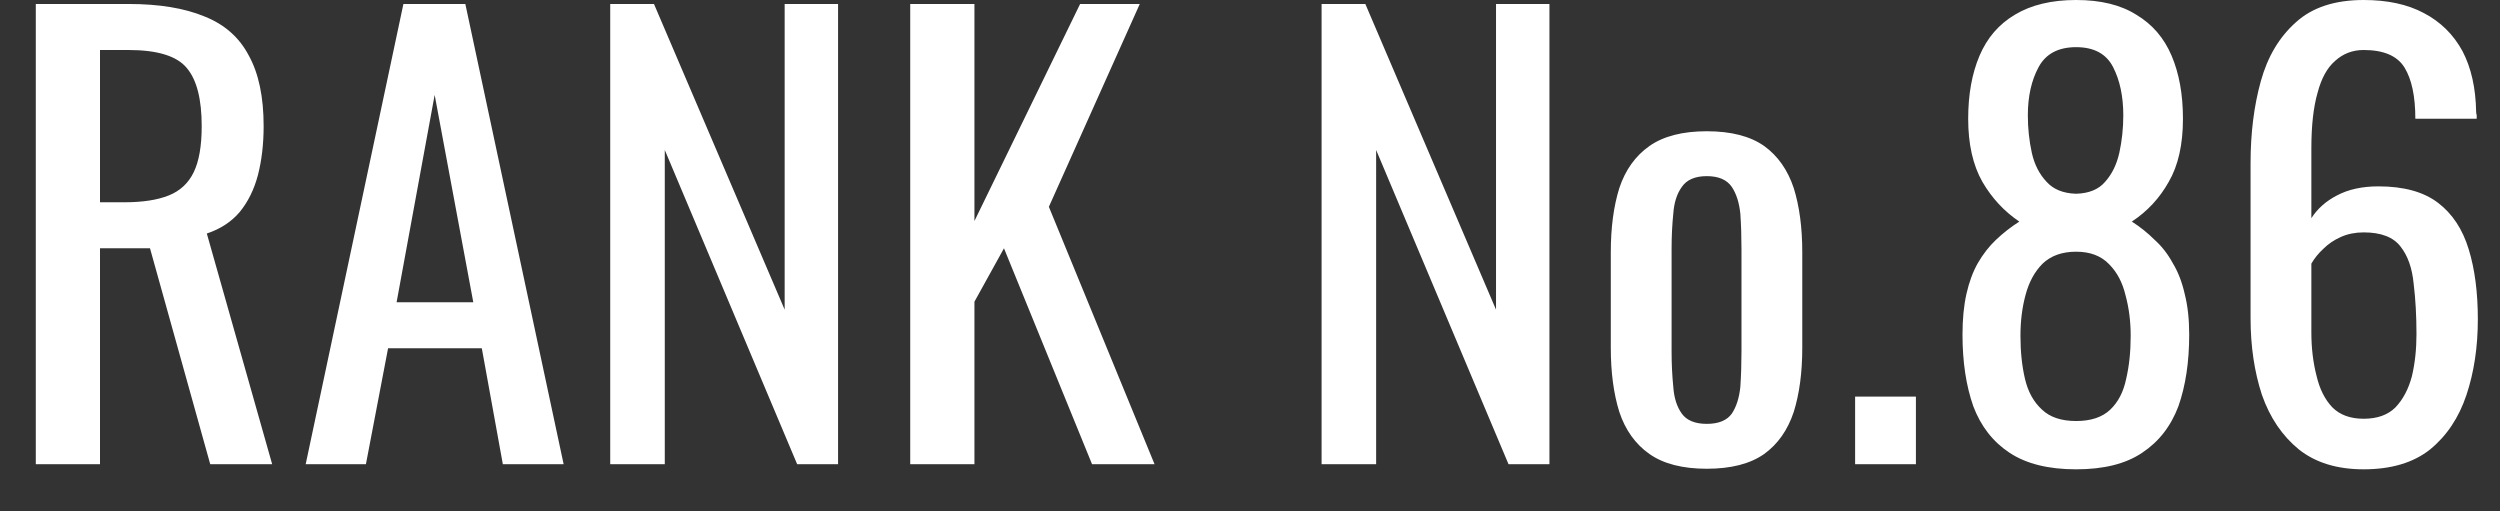 <svg xmlns="http://www.w3.org/2000/svg" width="44" height="9" viewBox="0 0 44 9"><rect x="0" y="0" width="44" height="9" fill="#333333" stroke="none"/><path fill="#fff" d="M1.76 8.17L0.63 8.17L0.63 0.07L2.26 0.07Q3.07 0.07 3.60 0.29Q4.13 0.50 4.38 0.98Q4.64 1.45 4.64 2.22L4.64 2.22Q4.64 2.69 4.54 3.08Q4.44 3.46 4.22 3.73Q4 3.99 3.64 4.11L3.64 4.11L4.79 8.17L3.70 8.17L2.64 4.37L1.76 4.37L1.76 8.17ZM1.76 0.88L1.76 3.56L2.19 3.56Q2.67 3.56 2.97 3.44Q3.27 3.32 3.41 3.03Q3.55 2.74 3.55 2.22L3.55 2.22Q3.55 1.51 3.29 1.20Q3.03 0.88 2.26 0.88L2.26 0.88L1.76 0.88ZM6.44 8.17L5.38 8.17L7.10 0.07L8.19 0.07L9.92 8.17L8.85 8.17L8.48 6.13L6.83 6.13L6.44 8.17ZM7.65 1.67L6.98 5.32L8.33 5.32L7.65 1.67ZM11.70 8.17L10.74 8.17L10.74 0.07L11.51 0.07L13.81 5.45L13.81 0.07L14.75 0.07L14.75 8.17L14.03 8.17L11.70 2.64L11.70 8.17ZM17.15 8.17L16.02 8.17L16.02 0.07L17.15 0.07L17.15 3.89L19.01 0.07L20.06 0.07L18.46 3.64L20.32 8.17L19.22 8.17L17.67 4.37L17.15 5.31L17.15 8.17ZM24.22 8.17L23.26 8.17L23.26 0.07L24.03 0.07L26.33 5.45L26.33 0.07L27.27 0.07L27.27 8.17L26.55 8.17L24.22 2.64L24.22 8.17ZM30.04 8.25L30.04 8.25Q29.40 8.25 29.03 7.99Q28.66 7.73 28.50 7.25Q28.35 6.77 28.35 6.12L28.35 6.12L28.35 4.44Q28.35 3.79 28.50 3.31Q28.66 2.83 29.03 2.57Q29.40 2.31 30.04 2.31L30.04 2.31Q30.68 2.31 31.05 2.57Q31.41 2.83 31.57 3.31Q31.72 3.79 31.72 4.44L31.72 4.44L31.72 6.12Q31.72 6.77 31.57 7.25Q31.41 7.73 31.05 7.99Q30.68 8.25 30.04 8.25ZM30.04 7.46L30.04 7.46Q30.35 7.46 30.48 7.28Q30.60 7.10 30.63 6.81Q30.65 6.51 30.65 6.19L30.65 6.19L30.65 4.38Q30.65 4.05 30.63 3.76Q30.60 3.47 30.48 3.29Q30.35 3.10 30.04 3.10L30.04 3.10Q29.73 3.10 29.60 3.29Q29.47 3.47 29.45 3.76Q29.42 4.05 29.42 4.38L29.42 4.38L29.42 6.19Q29.42 6.51 29.45 6.81Q29.47 7.10 29.60 7.28Q29.73 7.46 30.04 7.46ZM33.72 8.17L32.65 8.17L32.65 6.98L33.72 6.98L33.72 8.17ZM36.54 8.26L36.54 8.26Q35.81 8.26 35.37 7.97Q34.93 7.68 34.73 7.15Q34.54 6.61 34.54 5.89L34.54 5.89Q34.54 5.48 34.61 5.17Q34.68 4.86 34.81 4.63Q34.95 4.39 35.13 4.22Q35.32 4.04 35.54 3.90L35.54 3.90Q35.14 3.63 34.89 3.20Q34.64 2.76 34.64 2.09L34.64 2.09Q34.64 1.45 34.84 0.98Q35.04 0.51 35.46 0.26Q35.89 0.00 36.54 0.00L36.54 0.00Q37.19 0.00 37.60 0.26Q38.02 0.51 38.22 0.98Q38.42 1.45 38.42 2.09L38.42 2.09Q38.42 2.77 38.17 3.20Q37.93 3.63 37.52 3.90L37.52 3.90Q37.74 4.04 37.92 4.22Q38.11 4.39 38.24 4.63Q38.38 4.86 38.45 5.17Q38.53 5.48 38.53 5.89L38.53 5.89Q38.53 6.61 38.34 7.15Q38.14 7.68 37.70 7.97Q37.27 8.26 36.54 8.26ZM36.54 7.41L36.54 7.41Q36.93 7.41 37.14 7.21Q37.35 7.01 37.42 6.67Q37.50 6.33 37.50 5.91L37.50 5.91Q37.50 5.53 37.41 5.20Q37.33 4.86 37.12 4.65Q36.91 4.43 36.54 4.43L36.54 4.43Q36.17 4.43 35.95 4.64Q35.74 4.85 35.65 5.19Q35.56 5.52 35.56 5.91L35.56 5.91Q35.56 6.33 35.64 6.67Q35.72 7.01 35.94 7.21Q36.15 7.41 36.54 7.41ZM36.54 3.41L36.54 3.41Q36.88 3.40 37.05 3.20Q37.23 3.00 37.30 2.69Q37.37 2.37 37.37 2.03L37.37 2.03Q37.37 1.53 37.19 1.18Q37.01 0.83 36.54 0.83L36.54 0.83Q36.07 0.83 35.88 1.18Q35.69 1.53 35.69 2.03L35.69 2.03Q35.69 2.37 35.76 2.69Q35.83 3.00 36.02 3.20Q36.20 3.40 36.54 3.41ZM41.60 8.26L41.60 8.26Q40.90 8.26 40.46 7.91Q40.02 7.55 39.81 6.95Q39.61 6.34 39.61 5.60L39.61 5.60L39.61 2.87Q39.61 2.08 39.79 1.43Q39.97 0.78 40.41 0.39Q40.84 0.00 41.60 0.00L41.60 0.00Q42.23 0.00 42.66 0.23Q43.10 0.46 43.34 0.90Q43.57 1.34 43.58 1.97L43.58 1.97Q43.58 1.99 43.59 2.03Q43.59 2.06 43.59 2.09L43.59 2.09L42.51 2.09Q42.51 1.50 42.32 1.19Q42.13 0.88 41.60 0.88L41.60 0.88Q41.31 0.88 41.10 1.07Q40.89 1.25 40.79 1.63Q40.68 2.01 40.68 2.61L40.68 2.61L40.68 3.84Q40.84 3.59 41.13 3.44Q41.43 3.28 41.86 3.28L41.86 3.28Q42.53 3.28 42.91 3.57Q43.29 3.86 43.45 4.39Q43.61 4.91 43.61 5.62L43.61 5.62Q43.61 6.35 43.41 6.95Q43.21 7.55 42.77 7.91Q42.33 8.26 41.60 8.26ZM41.60 7.37L41.60 7.37Q41.96 7.37 42.16 7.17Q42.36 6.96 42.45 6.62Q42.53 6.28 42.53 5.88L42.53 5.88Q42.53 5.40 42.48 4.99Q42.44 4.58 42.25 4.34Q42.06 4.09 41.60 4.09L41.60 4.09Q41.38 4.09 41.20 4.17Q41.02 4.25 40.89 4.38Q40.76 4.50 40.68 4.64L40.68 4.64L40.68 5.85Q40.68 6.26 40.77 6.61Q40.85 6.96 41.05 7.17Q41.25 7.37 41.60 7.37Z"></path></svg>